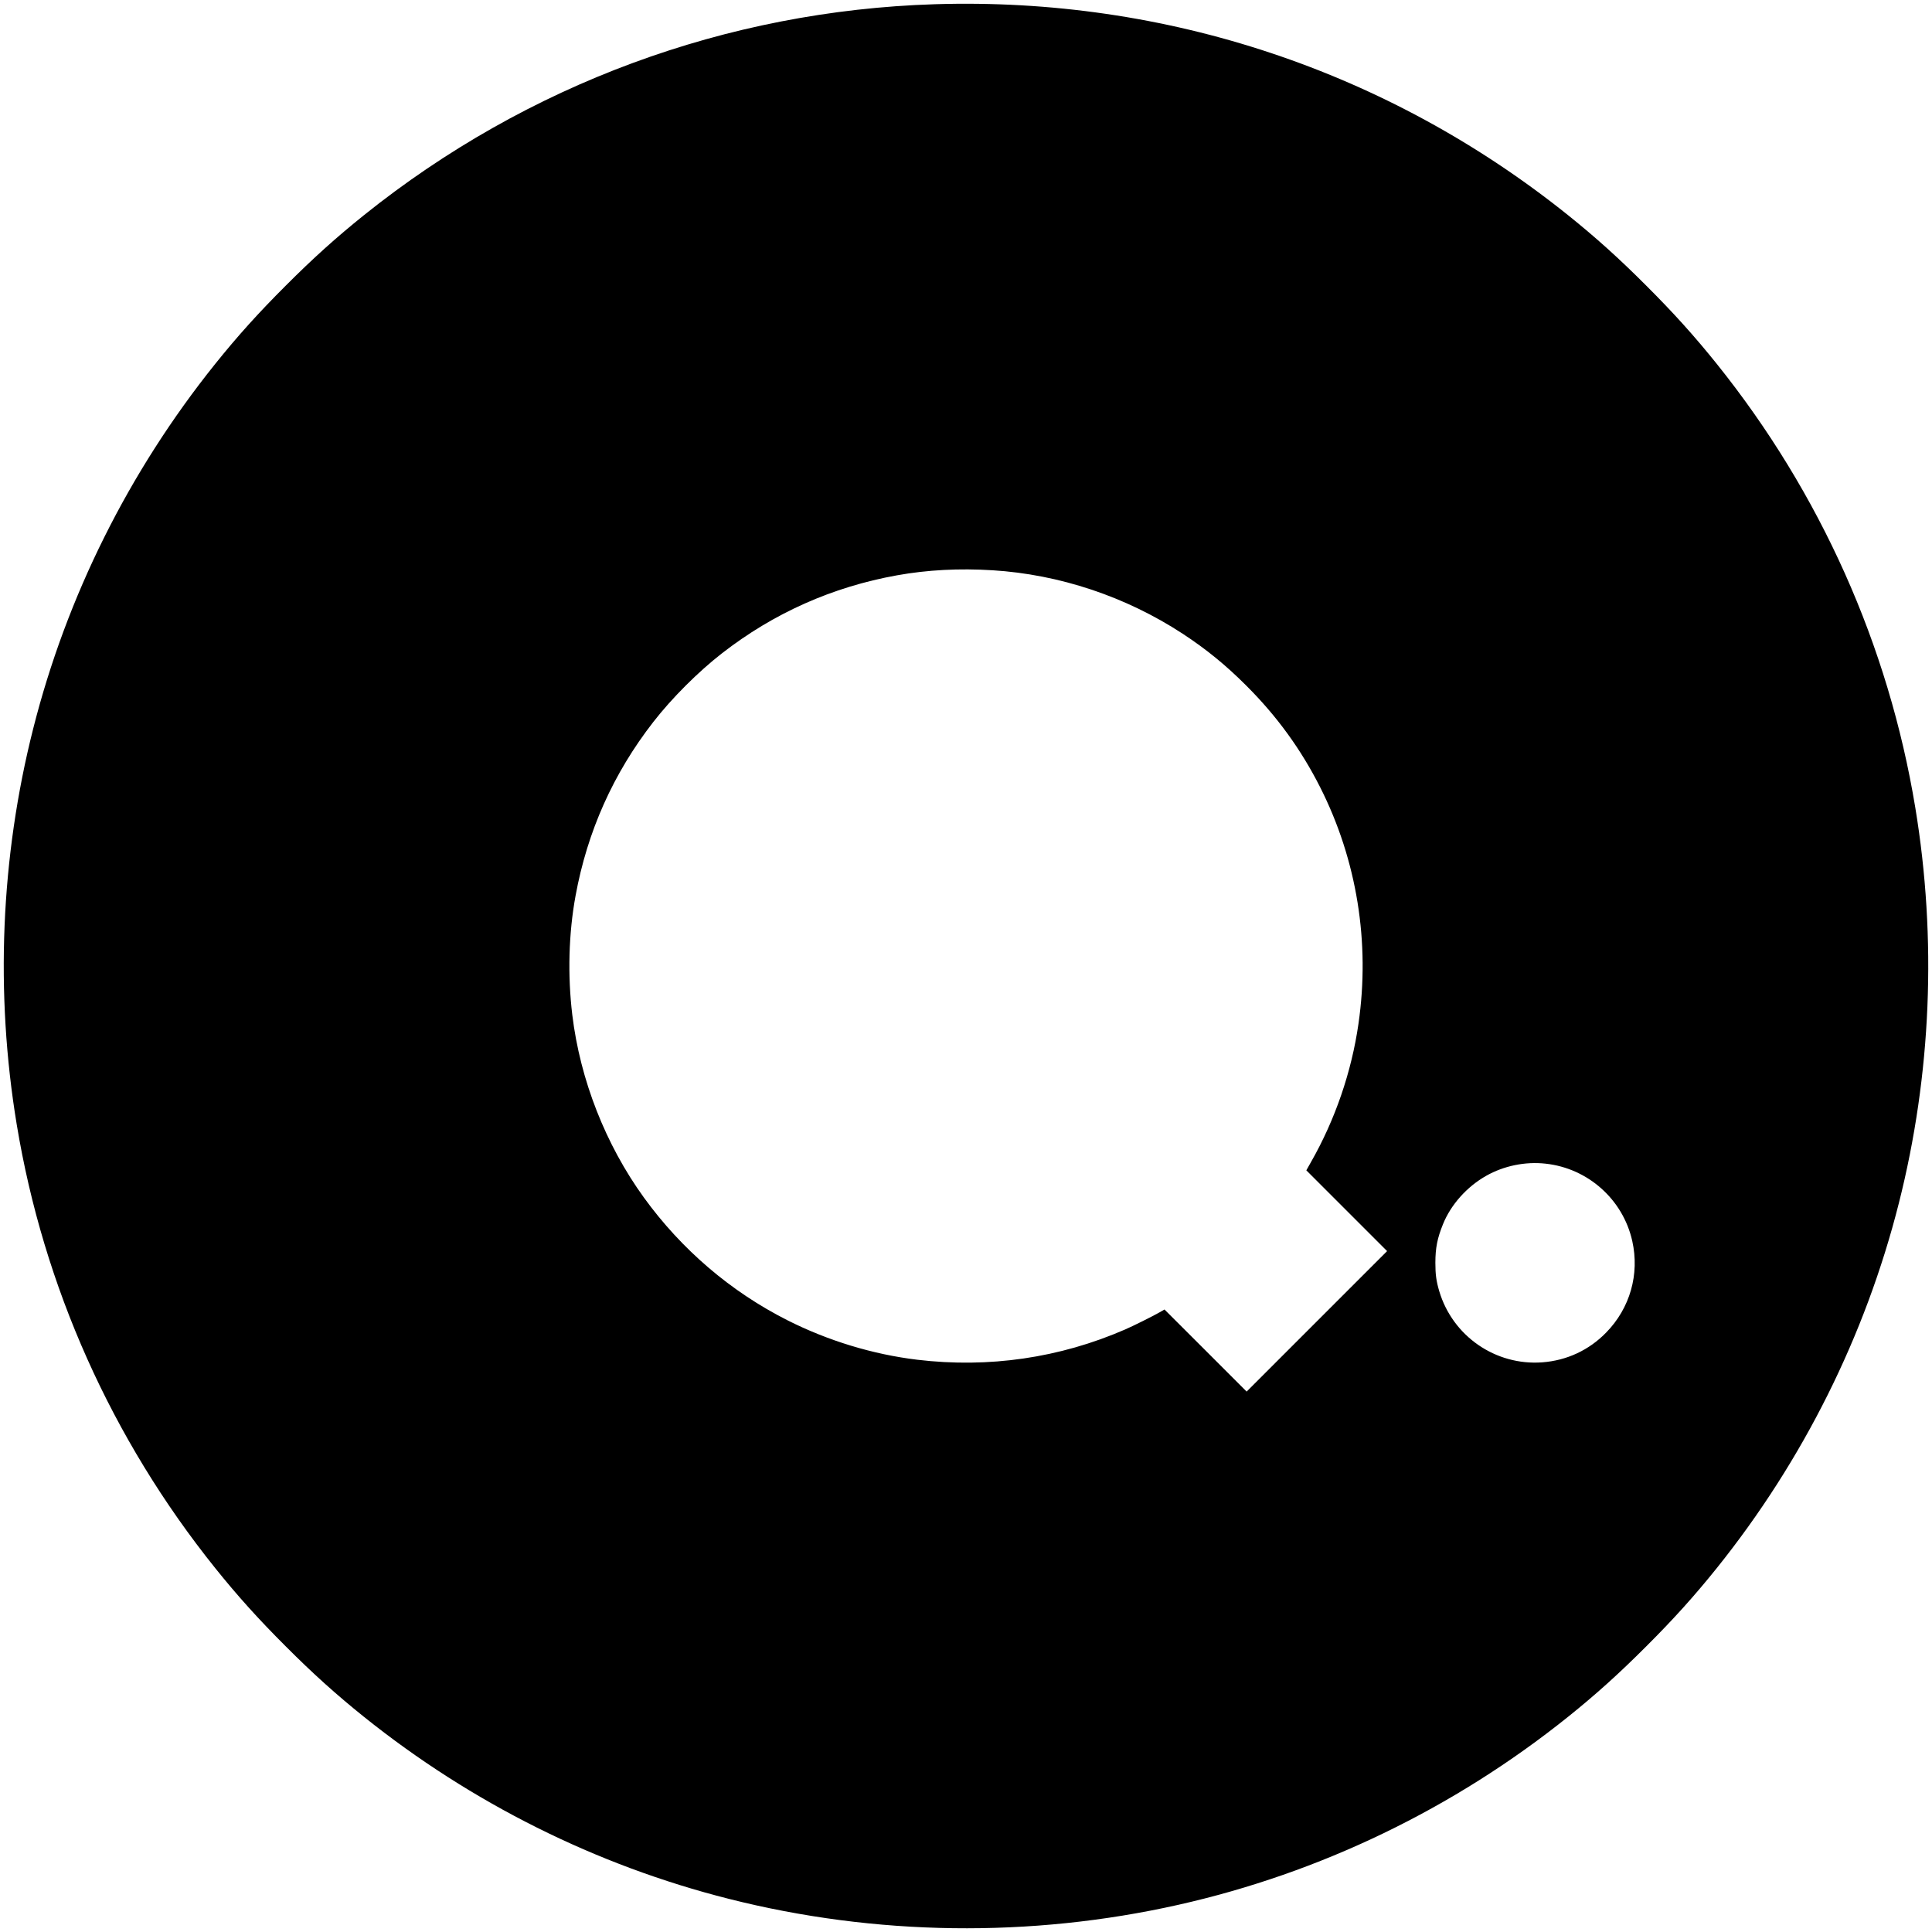 <?xml version="1.0" standalone="no"?>
<!DOCTYPE svg PUBLIC "-//W3C//DTD SVG 20010904//EN"
 "http://www.w3.org/TR/2001/REC-SVG-20010904/DTD/svg10.dtd">
<svg version="1.0" xmlns="http://www.w3.org/2000/svg"
 width="3246pt" height="3246pt" viewBox="0 0 3246 3246"
 preserveAspectRatio="xMidYMid meet">
<g transform="translate(0,3246) scale(0.1,-0.1)"
fill="#000000" stroke="none">
<path d="M15707 32389 c-3500 -109 -6853 -1348 -9592 -3544 -467 -375 -856
-725 -1315 -1185 -460 -459 -810 -848 -1185 -1315 -1450 -1808 -2496 -3905
-3058 -6130 -547 -2161 -641 -4440 -276 -6648 450 -2724 1595 -5284 3334
-7452 375 -467 725 -856 1185 -1315 459 -460 848 -810 1315 -1185 1808 -1450
3905 -2496 6130 -3058 2461 -623 5069 -658 7549 -101 2384 535 4628 1617 6551
3159 467 375 856 725 1315 1185 460 459 810 848 1185 1315 1450 1808 2496
3905 3058 6130 547 2161 641 4440 276 6648 -450 2724 -1595 5284 -3334 7452
-375 467 -725 856 -1185 1315 -459 460 -848 810 -1315 1185 -3019 2421 -6753
3665 -10638 3544z m968 -9510 c1127 -70 2240 -442 3195 -1066 395 -259 727
-529 1070 -873 515 -514 919 -1071 1242 -1710 616 -1221 840 -2603 642 -3970
-116 -808 -392 -1612 -795 -2319 l-81 -144 678 -678 679 -679 -1180 -1180
-1180 -1180 -690 690 -690 689 -80 -46 c-121 -69 -433 -225 -580 -289 -1102
-480 -2292 -653 -3495 -509 -746 90 -1498 319 -2180 663 -952 481 -1777 1186
-2412 2062 -644 890 -1071 1978 -1203 3070 -80 667 -61 1369 55 2000 198 1082
634 2056 1307 2921 313 402 750 839 1152 1152 870 677 1856 1116 2941 1311
512 92 1046 120 1605 85z m9293 -9970 c712 -77 1300 -602 1456 -1299 125 -559
-37 -1128 -438 -1538 -288 -296 -661 -470 -1074 -501 -785 -58 -1506 440
-1731 1196 -50 171 -65 279 -65 478 1 251 32 409 128 647 133 329 402 630 726
813 297 168 656 242 998 204z"/>
</g>
</svg>
